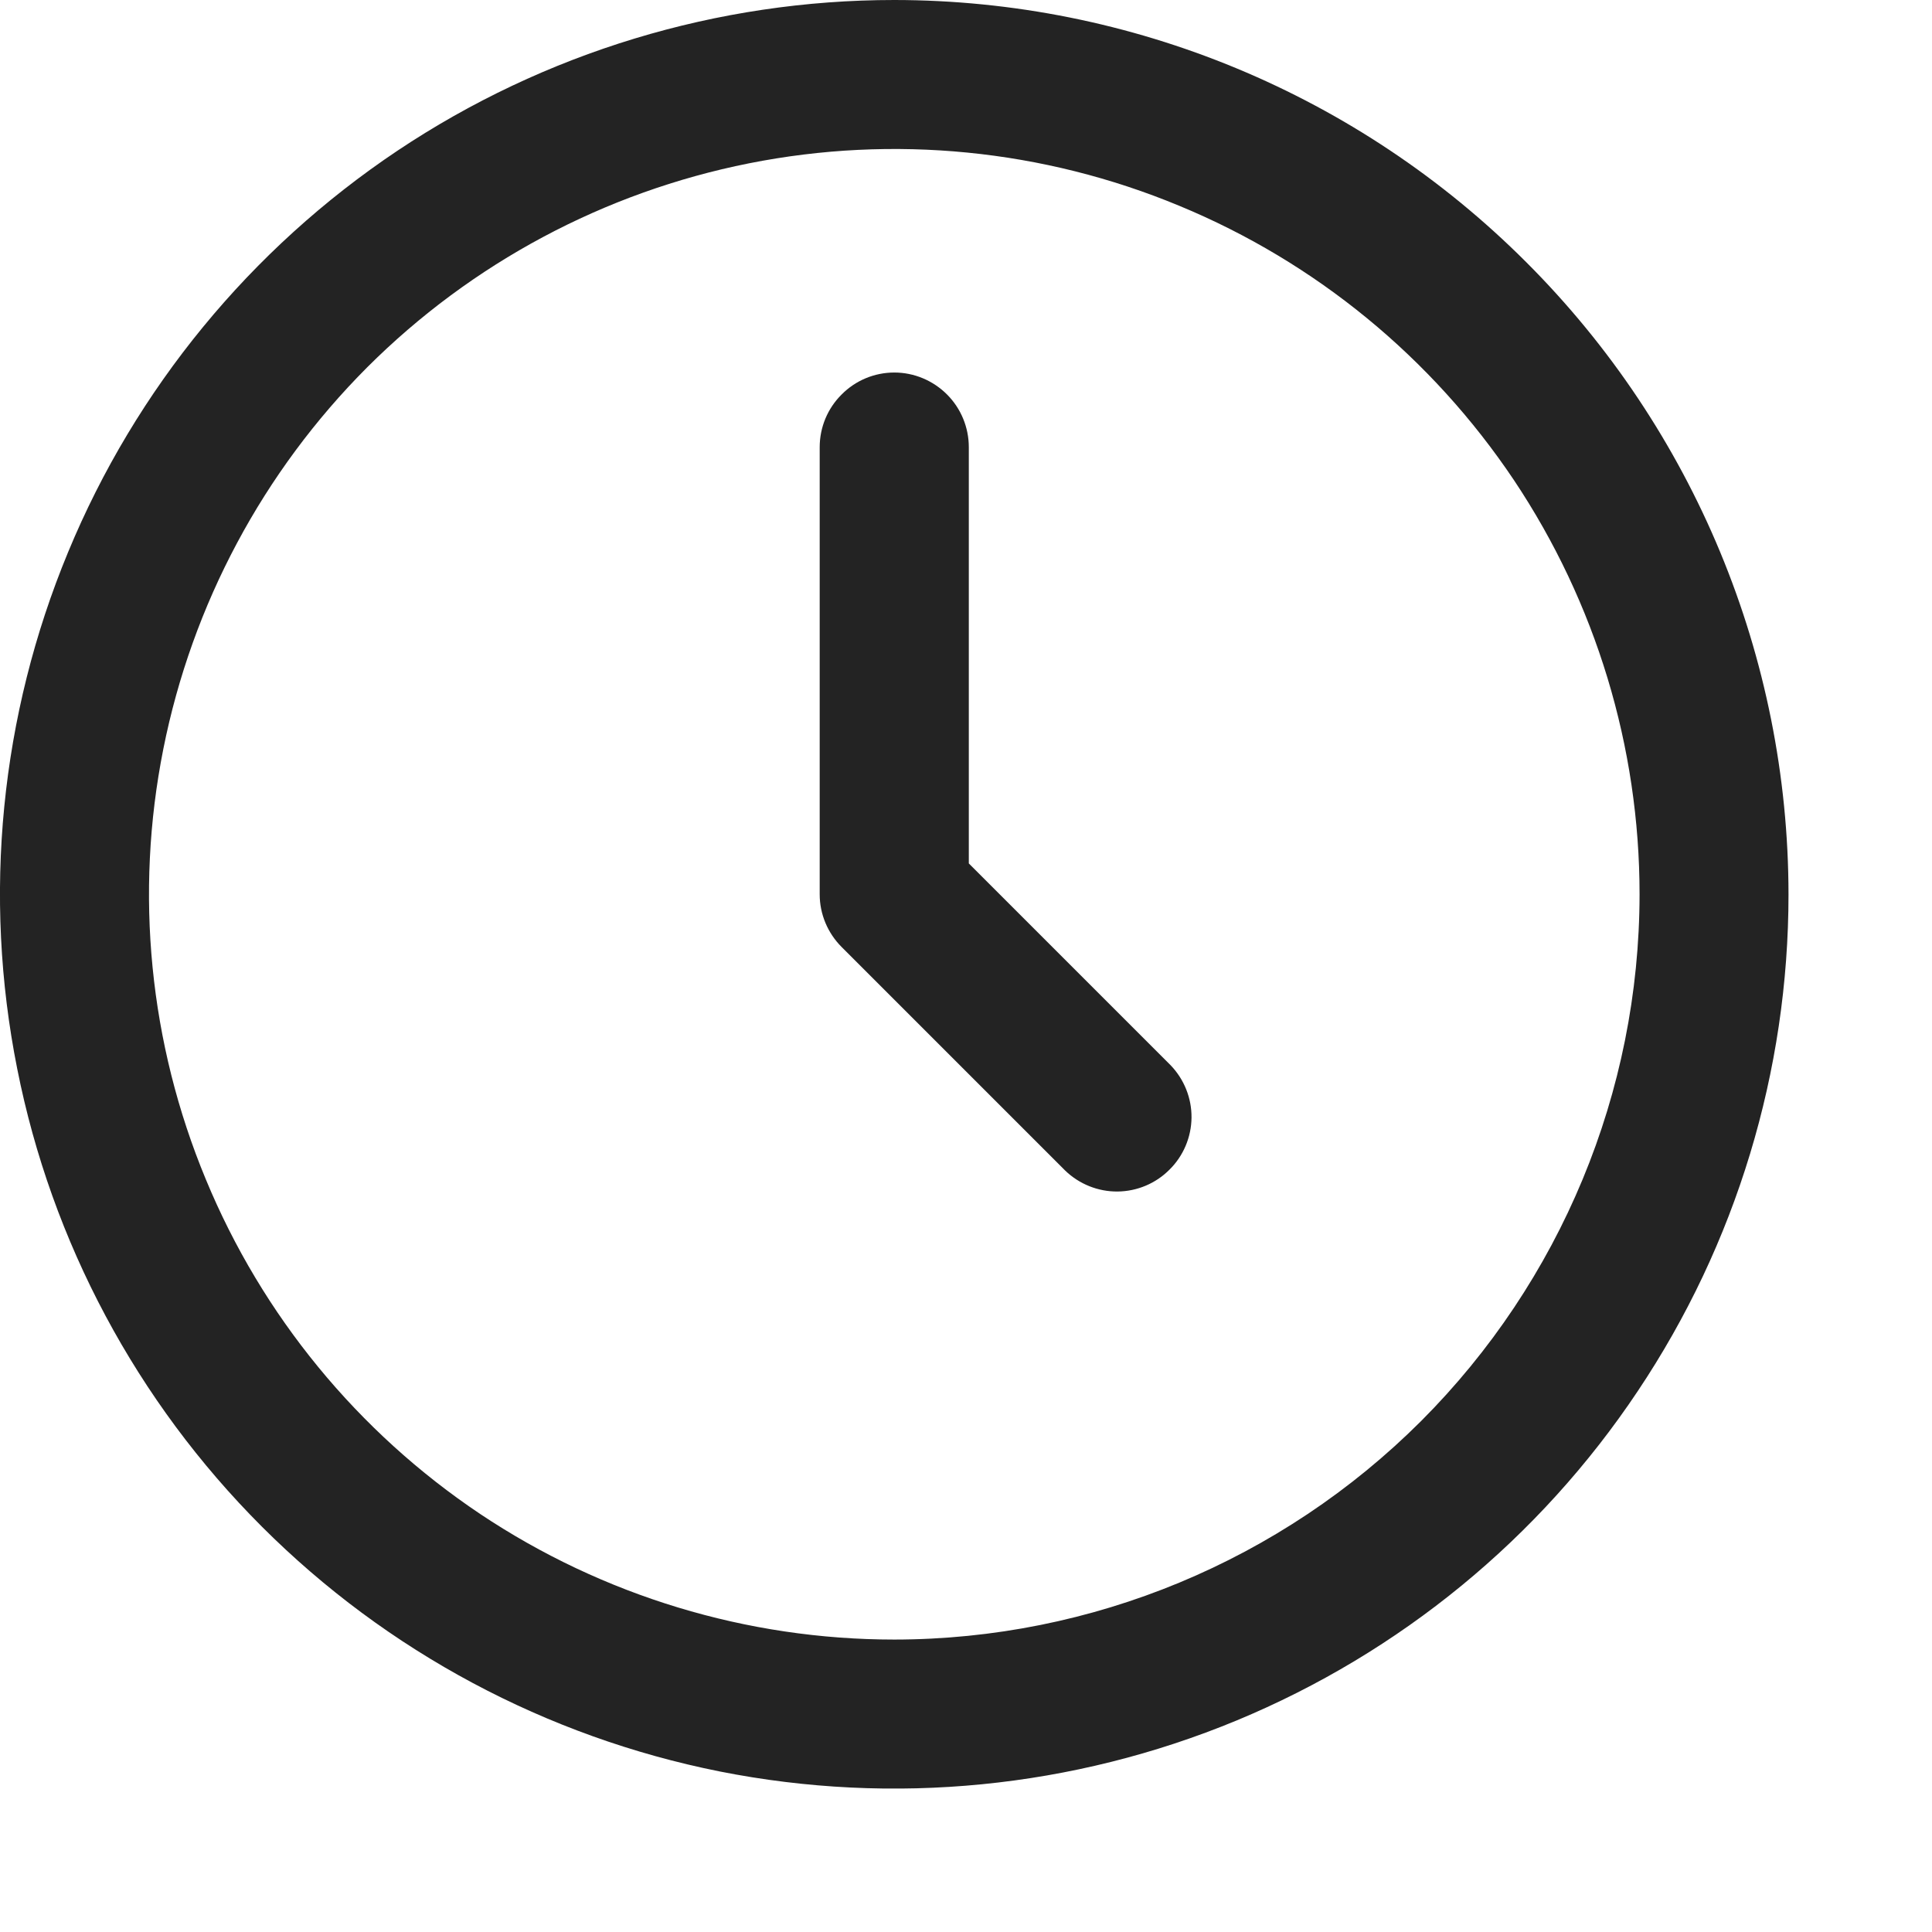 <?xml version="1.0" encoding="utf-8"?>
<svg xmlns="http://www.w3.org/2000/svg" fill="none" height="100%" overflow="visible" preserveAspectRatio="none" style="display: block;" viewBox="0 0 11 11" width="100%">
<g clip-path="url(#clip0_0_2920)" id="Icons">
<path d="M5.092 0C4.085 0 3.1 0.299 2.263 0.858C1.426 1.418 0.773 2.213 0.388 3.143C0.002 4.074 -0.099 5.097 0.098 6.085C0.294 7.073 0.779 7.98 1.491 8.692C2.203 9.404 3.111 9.889 4.098 10.086C5.086 10.282 6.11 10.181 7.04 9.796C7.971 9.41 8.766 8.758 9.325 7.92C9.885 7.083 10.183 6.099 10.183 5.092C10.182 3.742 9.645 2.447 8.69 1.493C7.736 0.538 6.442 0.001 5.092 0ZM5.092 9.335C4.253 9.335 3.432 9.086 2.734 8.62C2.037 8.153 1.493 7.491 1.172 6.715C0.85 5.94 0.766 5.087 0.93 4.264C1.094 3.441 1.498 2.685 2.091 2.091C2.685 1.498 3.441 1.094 4.264 0.93C5.087 0.766 5.94 0.85 6.715 1.172C7.491 1.493 8.153 2.037 8.62 2.734C9.086 3.432 9.335 4.252 9.335 5.092C9.334 6.217 8.886 7.295 8.091 8.091C7.295 8.886 6.217 9.334 5.092 9.335Z" fill="#232323" id="Vector"/>
<path d="M5.516 4.916V2.546C5.516 2.433 5.471 2.325 5.392 2.246C5.312 2.166 5.204 2.121 5.092 2.121C4.979 2.121 4.871 2.166 4.792 2.246C4.712 2.325 4.667 2.433 4.667 2.546V5.092C4.667 5.204 4.712 5.312 4.792 5.392L6.065 6.665C6.145 6.742 6.252 6.785 6.363 6.784C6.474 6.783 6.581 6.738 6.659 6.659C6.738 6.581 6.783 6.474 6.784 6.363C6.785 6.252 6.742 6.145 6.665 6.065L5.516 4.916Z" fill="#232323" id="Vector_2"/>
</g>
<defs>
<clipPath id="clip0_0_2920">
<rect fill="white" height="10.183" width="10.183"/>
</clipPath>
</defs>
</svg>